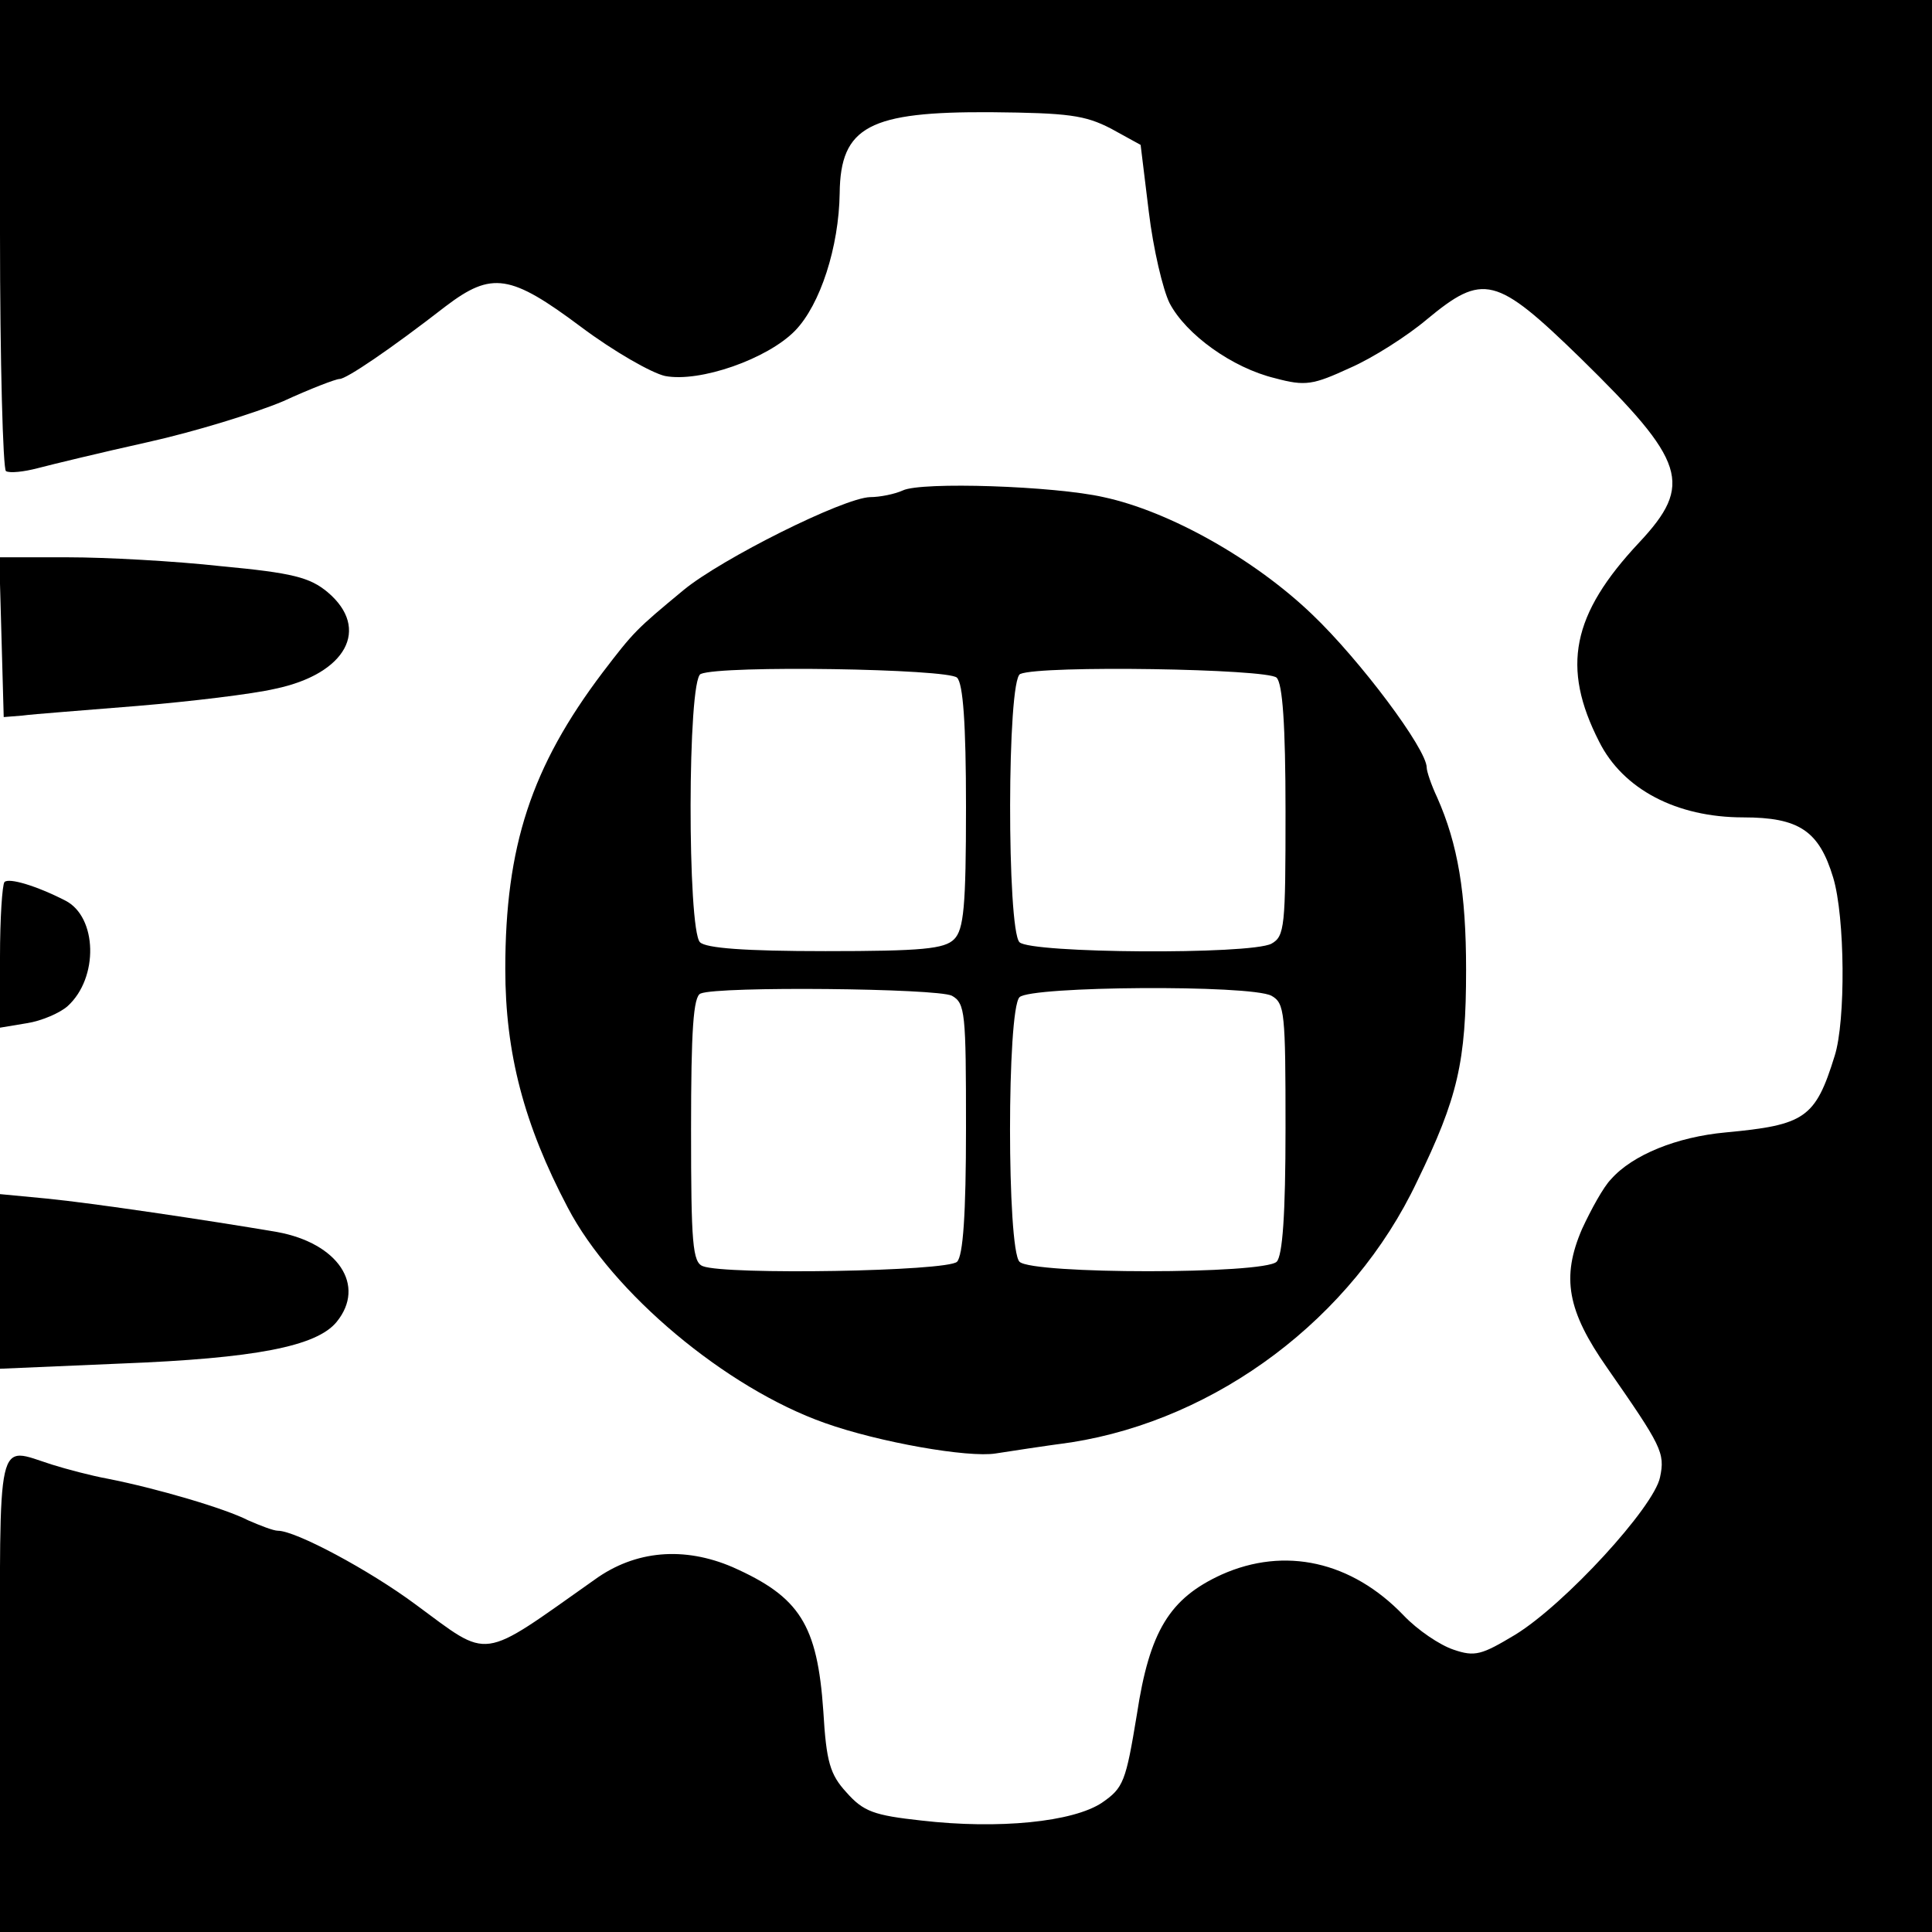 <?xml version="1.0" standalone="no"?>
<!DOCTYPE svg PUBLIC "-//W3C//DTD SVG 20010904//EN"
 "http://www.w3.org/TR/2001/REC-SVG-20010904/DTD/svg10.dtd">
<svg version="1.0" xmlns="http://www.w3.org/2000/svg"
 width="260pt" height="260pt" viewBox="0 0 260 260"
 preserveAspectRatio="xMidYMid meet">
<g transform="translate(0,260) scale(0.1,-0.1)"
fill="#000000" stroke="none">
<path d="M0 2286 c0 -173 4 -317 8 -320 5 -3 24 -1 43 4 19 5 85 21 148 35 63
14 144 39 182 55 37 17 71 30 76 30 9 0 67 39 143 98 62 47 87 43 182 -28 44
-33 95 -62 113 -66 47 -9 138 23 175 61 34 35 59 113 60 185 1 90 40 110 204
109 104 -1 126 -4 161 -22 l40 -22 11 -90 c6 -50 19 -105 28 -123 22 -42 84
-87 142 -101 41 -11 51 -9 101 14 30 13 77 43 103 65 76 63 93 59 207 -52 142
-139 152 -170 79 -248 -91 -97 -105 -168 -54 -268 32 -64 104 -102 194 -102
75 0 102 -18 121 -81 16 -53 17 -193 2 -240 -26 -84 -40 -93 -147 -103 -65 -6
-125 -30 -154 -63 -10 -10 -27 -41 -39 -67 -28 -65 -20 -110 34 -187 73 -105
78 -114 71 -147 -8 -40 -128 -171 -195 -212 -45 -27 -54 -30 -83 -20 -18 6
-48 26 -67 46 -70 73 -160 93 -245 55 -70 -32 -97 -76 -114 -188 -15 -91 -18
-99 -47 -119 -39 -26 -139 -36 -243 -24 -64 7 -78 12 -101 38 -22 24 -27 41
-31 109 -8 117 -32 154 -122 194 -65 28 -131 23 -186 -17 -156 -110 -139 -108
-241 -33 -62 46 -161 99 -185 99 -6 0 -24 7 -40 14 -31 16 -123 43 -189 56
-22 4 -56 13 -75 19 -76 24 -70 48 -70 -309 l0 -320 1300 0 1300 0 0 1300 0
1300 -1300 0 -1300 0 0 -314z"/>
<path d="M1215 1940 c-11 -5 -31 -9 -44 -9 -36 -1 -200 -83 -251 -125 -64 -53
-67 -56 -109 -111 -96 -127 -131 -234 -131 -399 0 -113 25 -209 84 -321 60
-115 213 -243 346 -290 73 -26 193 -47 230 -41 19 3 65 10 102 15 196 31 378
167 465 351 55 113 66 161 66 285 0 103 -11 169 -39 232 -8 17 -14 35 -14 40
0 25 -90 145 -154 206 -77 74 -192 139 -281 158 -66 15 -245 21 -270 9z m73
-252 c8 -8 12 -61 12 -174 0 -134 -3 -165 -16 -178 -13 -13 -43 -16 -173 -16
-109 0 -161 4 -169 12 -17 17 -17 354 1 361 28 12 333 7 345 -5z m430 0 c8 -8
12 -63 12 -180 0 -155 -1 -168 -19 -178 -29 -15 -324 -13 -339 2 -17 17 -17
354 1 361 28 12 333 7 345 -5z m-437 -428 c18 -10 19 -23 19 -178 0 -117 -4
-172 -12 -180 -13 -13 -311 -18 -342 -6 -14 5 -16 31 -16 184 0 133 3 180 13
183 24 10 318 7 338 -3z m430 0 c18 -10 19 -23 19 -178 0 -117 -4 -172 -12
-180 -17 -17 -329 -17 -346 0 -17 17 -17 339 0 356 15 15 310 17 339 2z"/>
<path d="M2 1743 l3 -108 25 2 c14 2 83 7 155 13 72 6 155 16 185 23 96 20
129 81 71 130 -24 20 -47 26 -143 35 -63 7 -156 12 -206 12 l-93 0 3 -107z"/>
<path d="M6 1413 c-3 -4 -6 -49 -6 -101 l0 -95 36 6 c20 3 45 14 55 23 42 38
40 120 -3 142 -39 20 -76 31 -82 25z"/>
<path d="M0 875 l0 -117 163 7 c180 7 263 23 290 56 40 49 2 106 -80 121 -94
16 -249 39 -310 45 l-63 6 0 -118z"/>
</g>
</svg>
